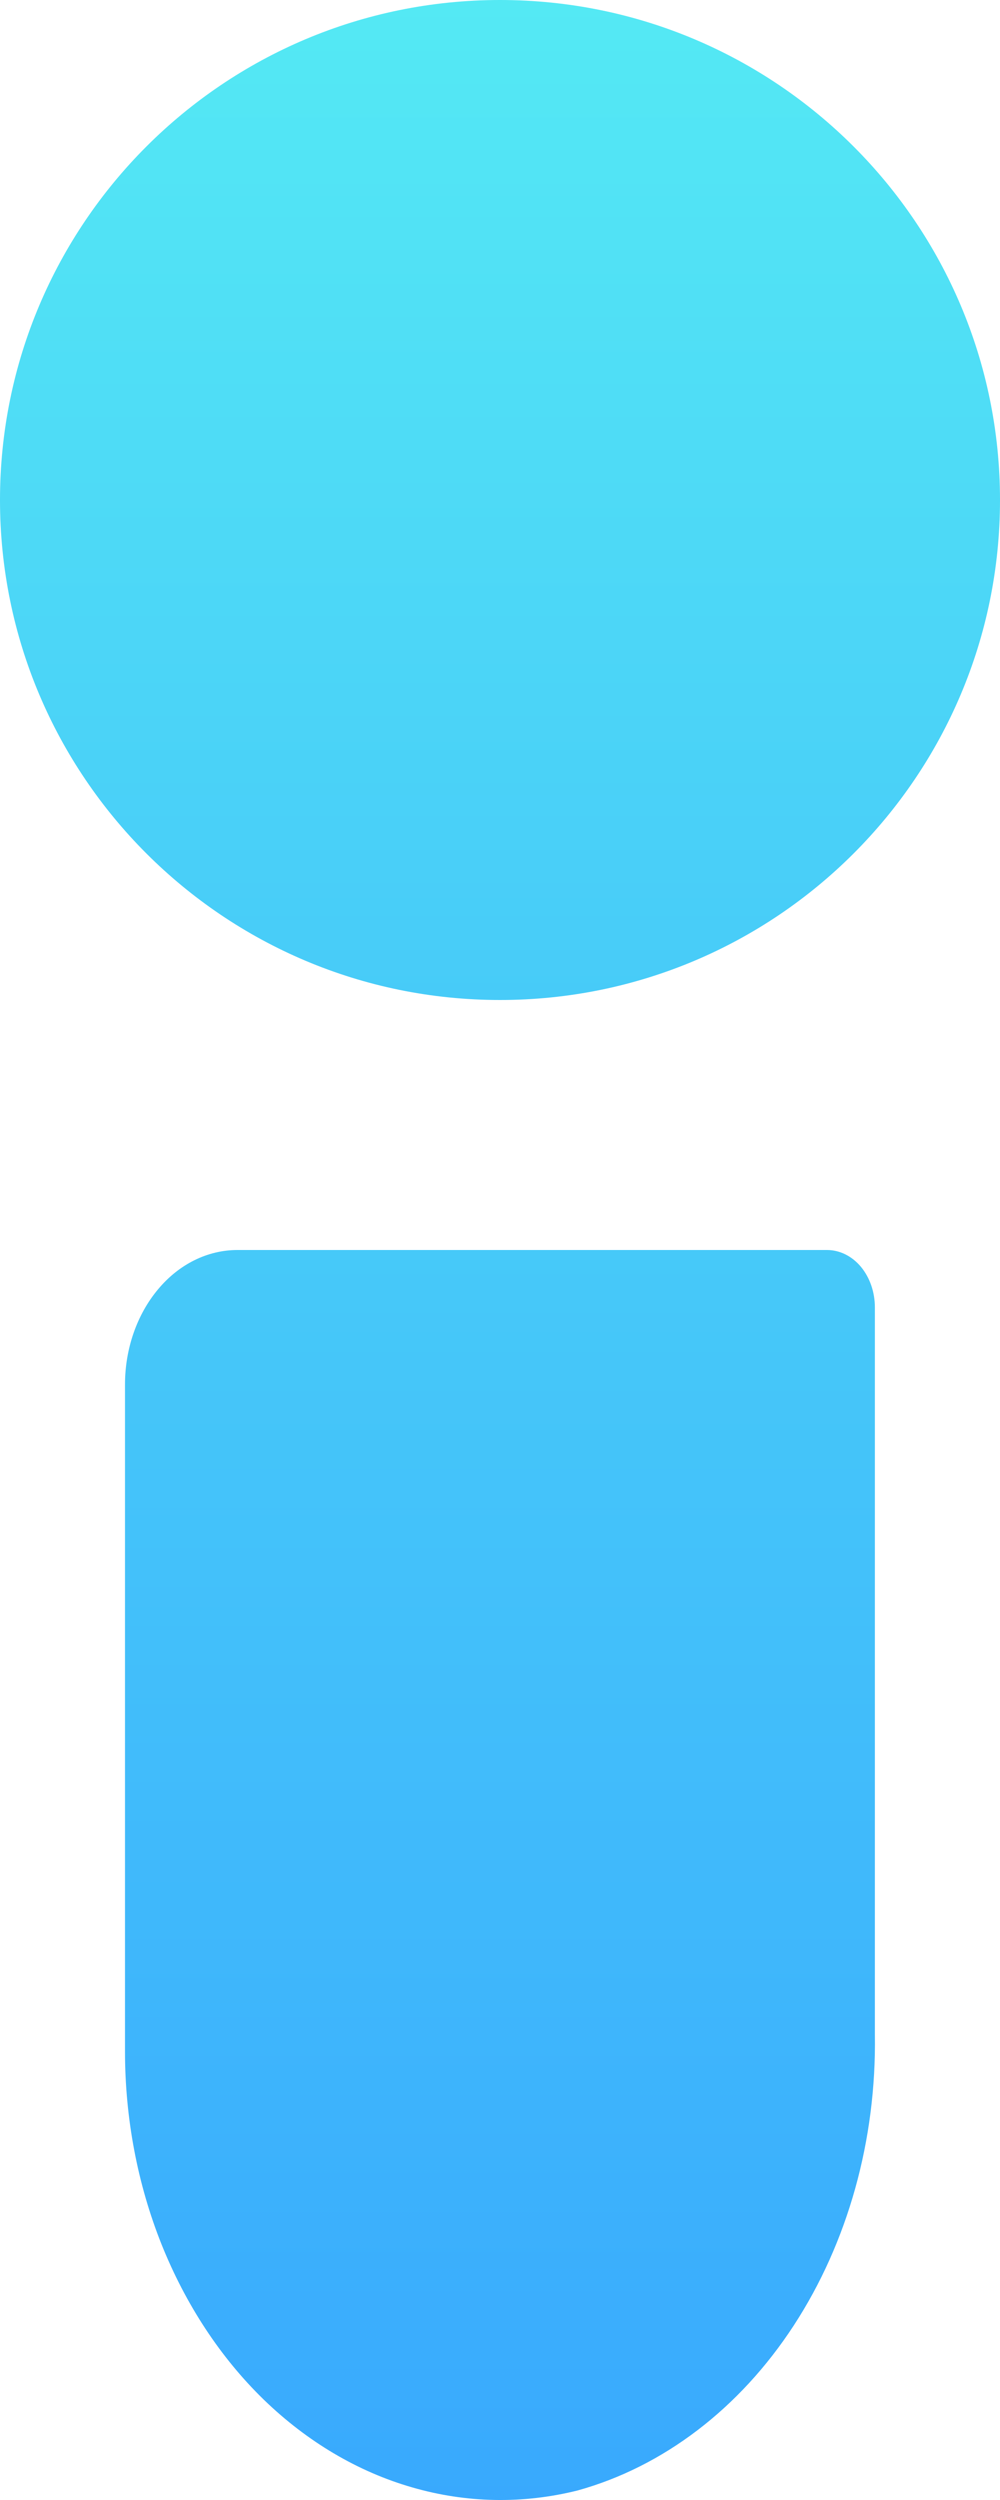 <svg width="8" height="20" viewBox="0 0 8 20" fill="none" xmlns="http://www.w3.org/2000/svg">
<path d="M4 8C1.791 8 0 6.209 0 4C0 1.791 1.791 0 4 0C6.209 0 8 1.791 8 4C8 6.209 6.209 8 4 8Z" fill="url(#paint0_linear_479_360)"/>
<path d="M1.9 10H6.616C6.717 10 6.815 10.048 6.887 10.134C6.959 10.221 6.999 10.337 6.999 10.459V16.277C7.012 17.119 6.783 17.94 6.35 18.604C5.917 19.268 5.306 19.734 4.62 19.924C4.183 20.033 3.731 20.025 3.297 19.899C2.863 19.774 2.458 19.534 2.111 19.198C1.764 18.861 1.485 18.436 1.292 17.954C1.1 17.473 1 16.945 1 16.411V11.076C1 10.791 1.095 10.517 1.264 10.315C1.432 10.113 1.661 10 1.9 10Z" fill="url(#paint1_linear_479_360)"/>
<defs>
<linearGradient id="paint0_linear_479_360" x1="4" y1="0" x2="4" y2="20" gradientUnits="userSpaceOnUse">
<stop stop-color="#54E9F4"/>
<stop offset="1" stop-color="#349EFF"/>
</linearGradient>
<linearGradient id="paint1_linear_479_360" x1="4" y1="0" x2="4" y2="23.5" gradientUnits="userSpaceOnUse">
<stop stop-color="#54E9F4"/>
<stop offset="1" stop-color="#349EFF"/>
</linearGradient>
</defs>
</svg>
